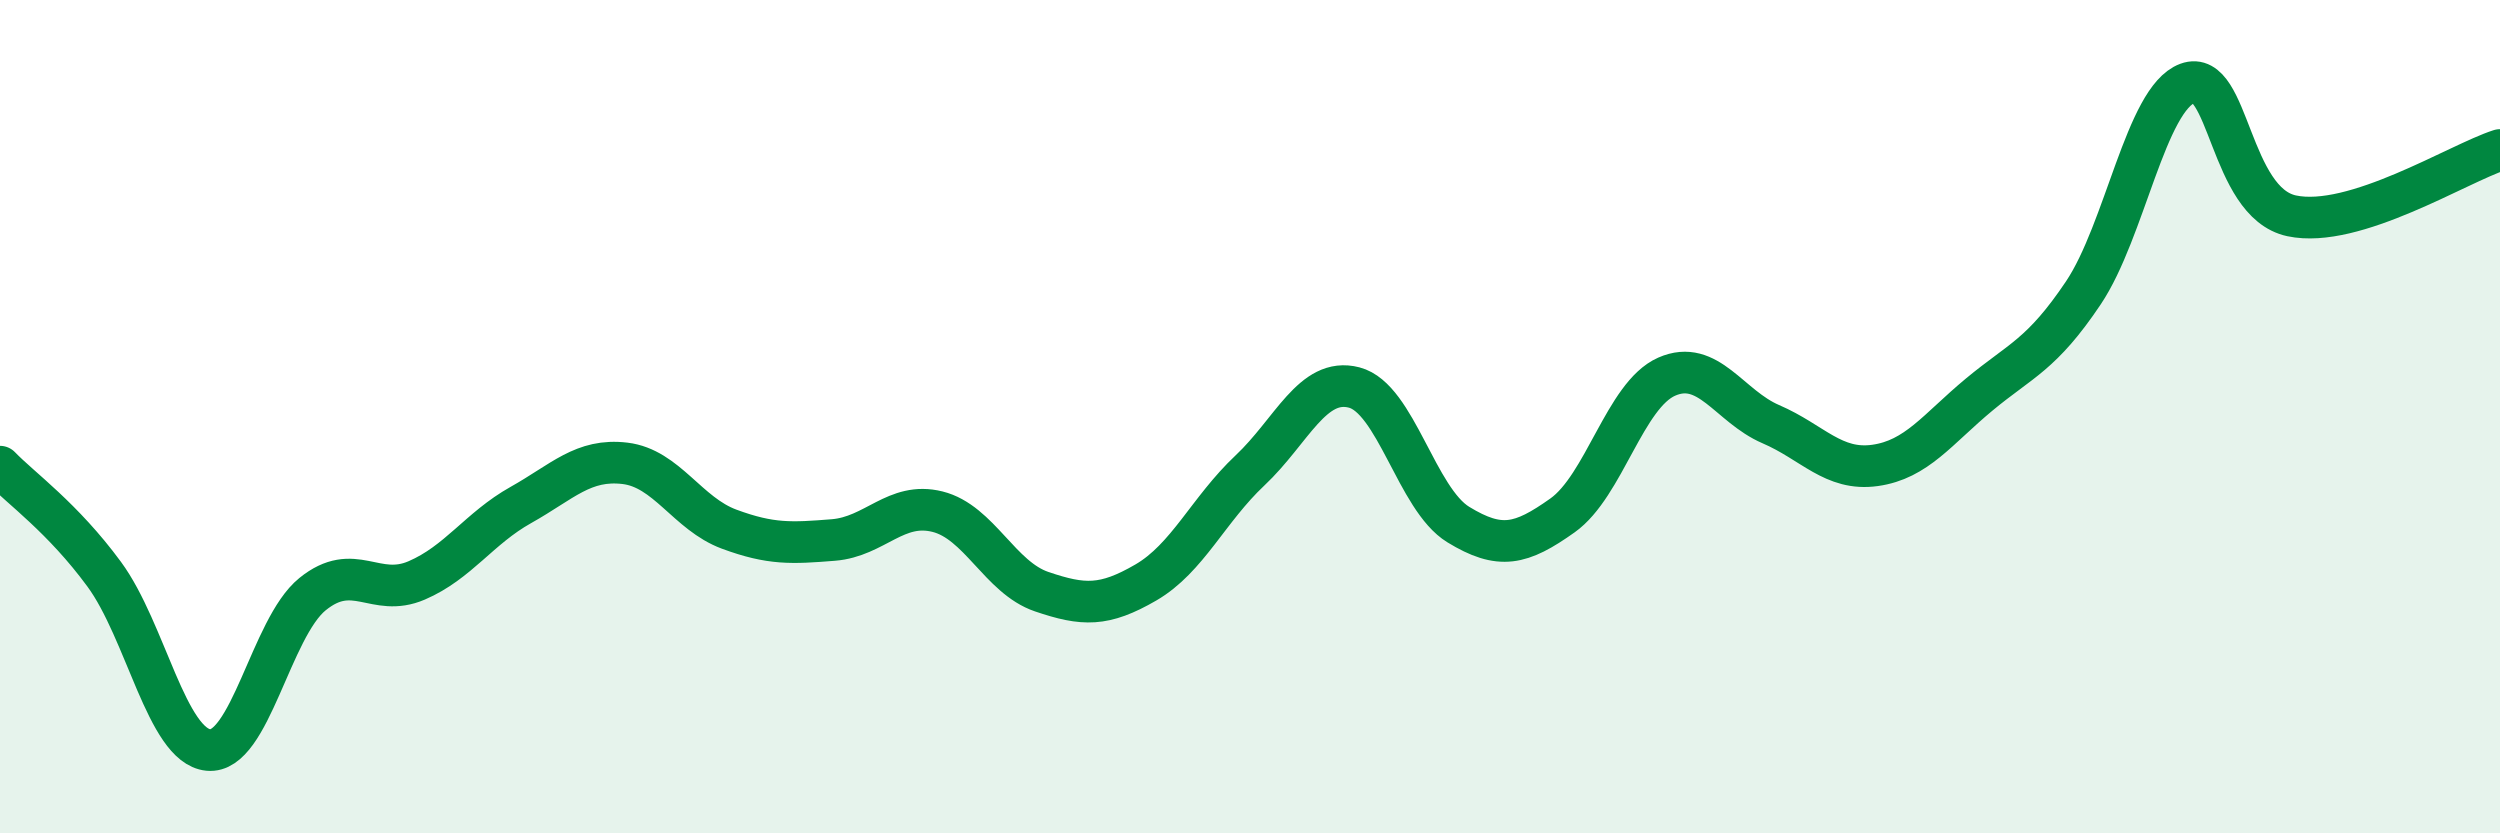 
    <svg width="60" height="20" viewBox="0 0 60 20" xmlns="http://www.w3.org/2000/svg">
      <path
        d="M 0,11.2 C 0.5,11.72 1.5,12.42 2.5,13.78 C 3.5,15.14 4,17.9 5,18 C 6,18.1 6.5,15.07 7.5,14.26 C 8.5,13.45 9,14.36 10,13.93 C 11,13.5 11.5,12.68 12.5,12.12 C 13.5,11.56 14,11 15,11.12 C 16,11.24 16.5,12.33 17.5,12.7 C 18.5,13.07 19,13.04 20,12.96 C 21,12.88 21.5,12.03 22.5,12.28 C 23.5,12.53 24,13.86 25,14.2 C 26,14.54 26.5,14.56 27.5,13.98 C 28.5,13.4 29,12.23 30,11.29 C 31,10.35 31.5,9.04 32.5,9.3 C 33.5,9.56 34,11.98 35,12.59 C 36,13.2 36.5,13.08 37.5,12.37 C 38.5,11.66 39,9.48 40,9.04 C 41,8.6 41.5,9.75 42.5,10.18 C 43.5,10.61 44,11.31 45,11.17 C 46,11.03 46.5,10.3 47.5,9.47 C 48.5,8.64 49,8.52 50,7.03 C 51,5.54 51.5,2.37 52.5,2 C 53.5,1.63 53.5,4.86 55,5.18 C 56.5,5.5 59,3.92 60,3.6L60 20L0 20Z"
        fill="#008740"
        opacity="0.1"
        stroke-linecap="round"
        stroke-linejoin="round"
      />
      <path
        d="M 0,11.2 C 0.5,11.72 1.5,12.42 2.5,13.78 C 3.5,15.14 4,17.9 5,18 C 6,18.1 6.5,15.07 7.5,14.26 C 8.5,13.45 9,14.36 10,13.93 C 11,13.5 11.5,12.68 12.5,12.12 C 13.5,11.56 14,11 15,11.12 C 16,11.24 16.5,12.33 17.5,12.7 C 18.5,13.07 19,13.04 20,12.96 C 21,12.88 21.5,12.03 22.5,12.28 C 23.5,12.53 24,13.86 25,14.2 C 26,14.54 26.5,14.56 27.5,13.98 C 28.5,13.4 29,12.23 30,11.29 C 31,10.35 31.5,9.04 32.5,9.3 C 33.5,9.56 34,11.98 35,12.59 C 36,13.2 36.5,13.08 37.5,12.37 C 38.5,11.66 39,9.48 40,9.04 C 41,8.6 41.5,9.75 42.5,10.18 C 43.5,10.61 44,11.31 45,11.17 C 46,11.03 46.5,10.3 47.5,9.47 C 48.5,8.64 49,8.52 50,7.03 C 51,5.54 51.5,2.37 52.5,2 C 53.5,1.63 53.5,4.86 55,5.18 C 56.5,5.5 59,3.92 60,3.6"
        stroke="#008740"
        stroke-width="1"
        fill="none"
        stroke-linecap="round"
        stroke-linejoin="round"
      />
    </svg>
  